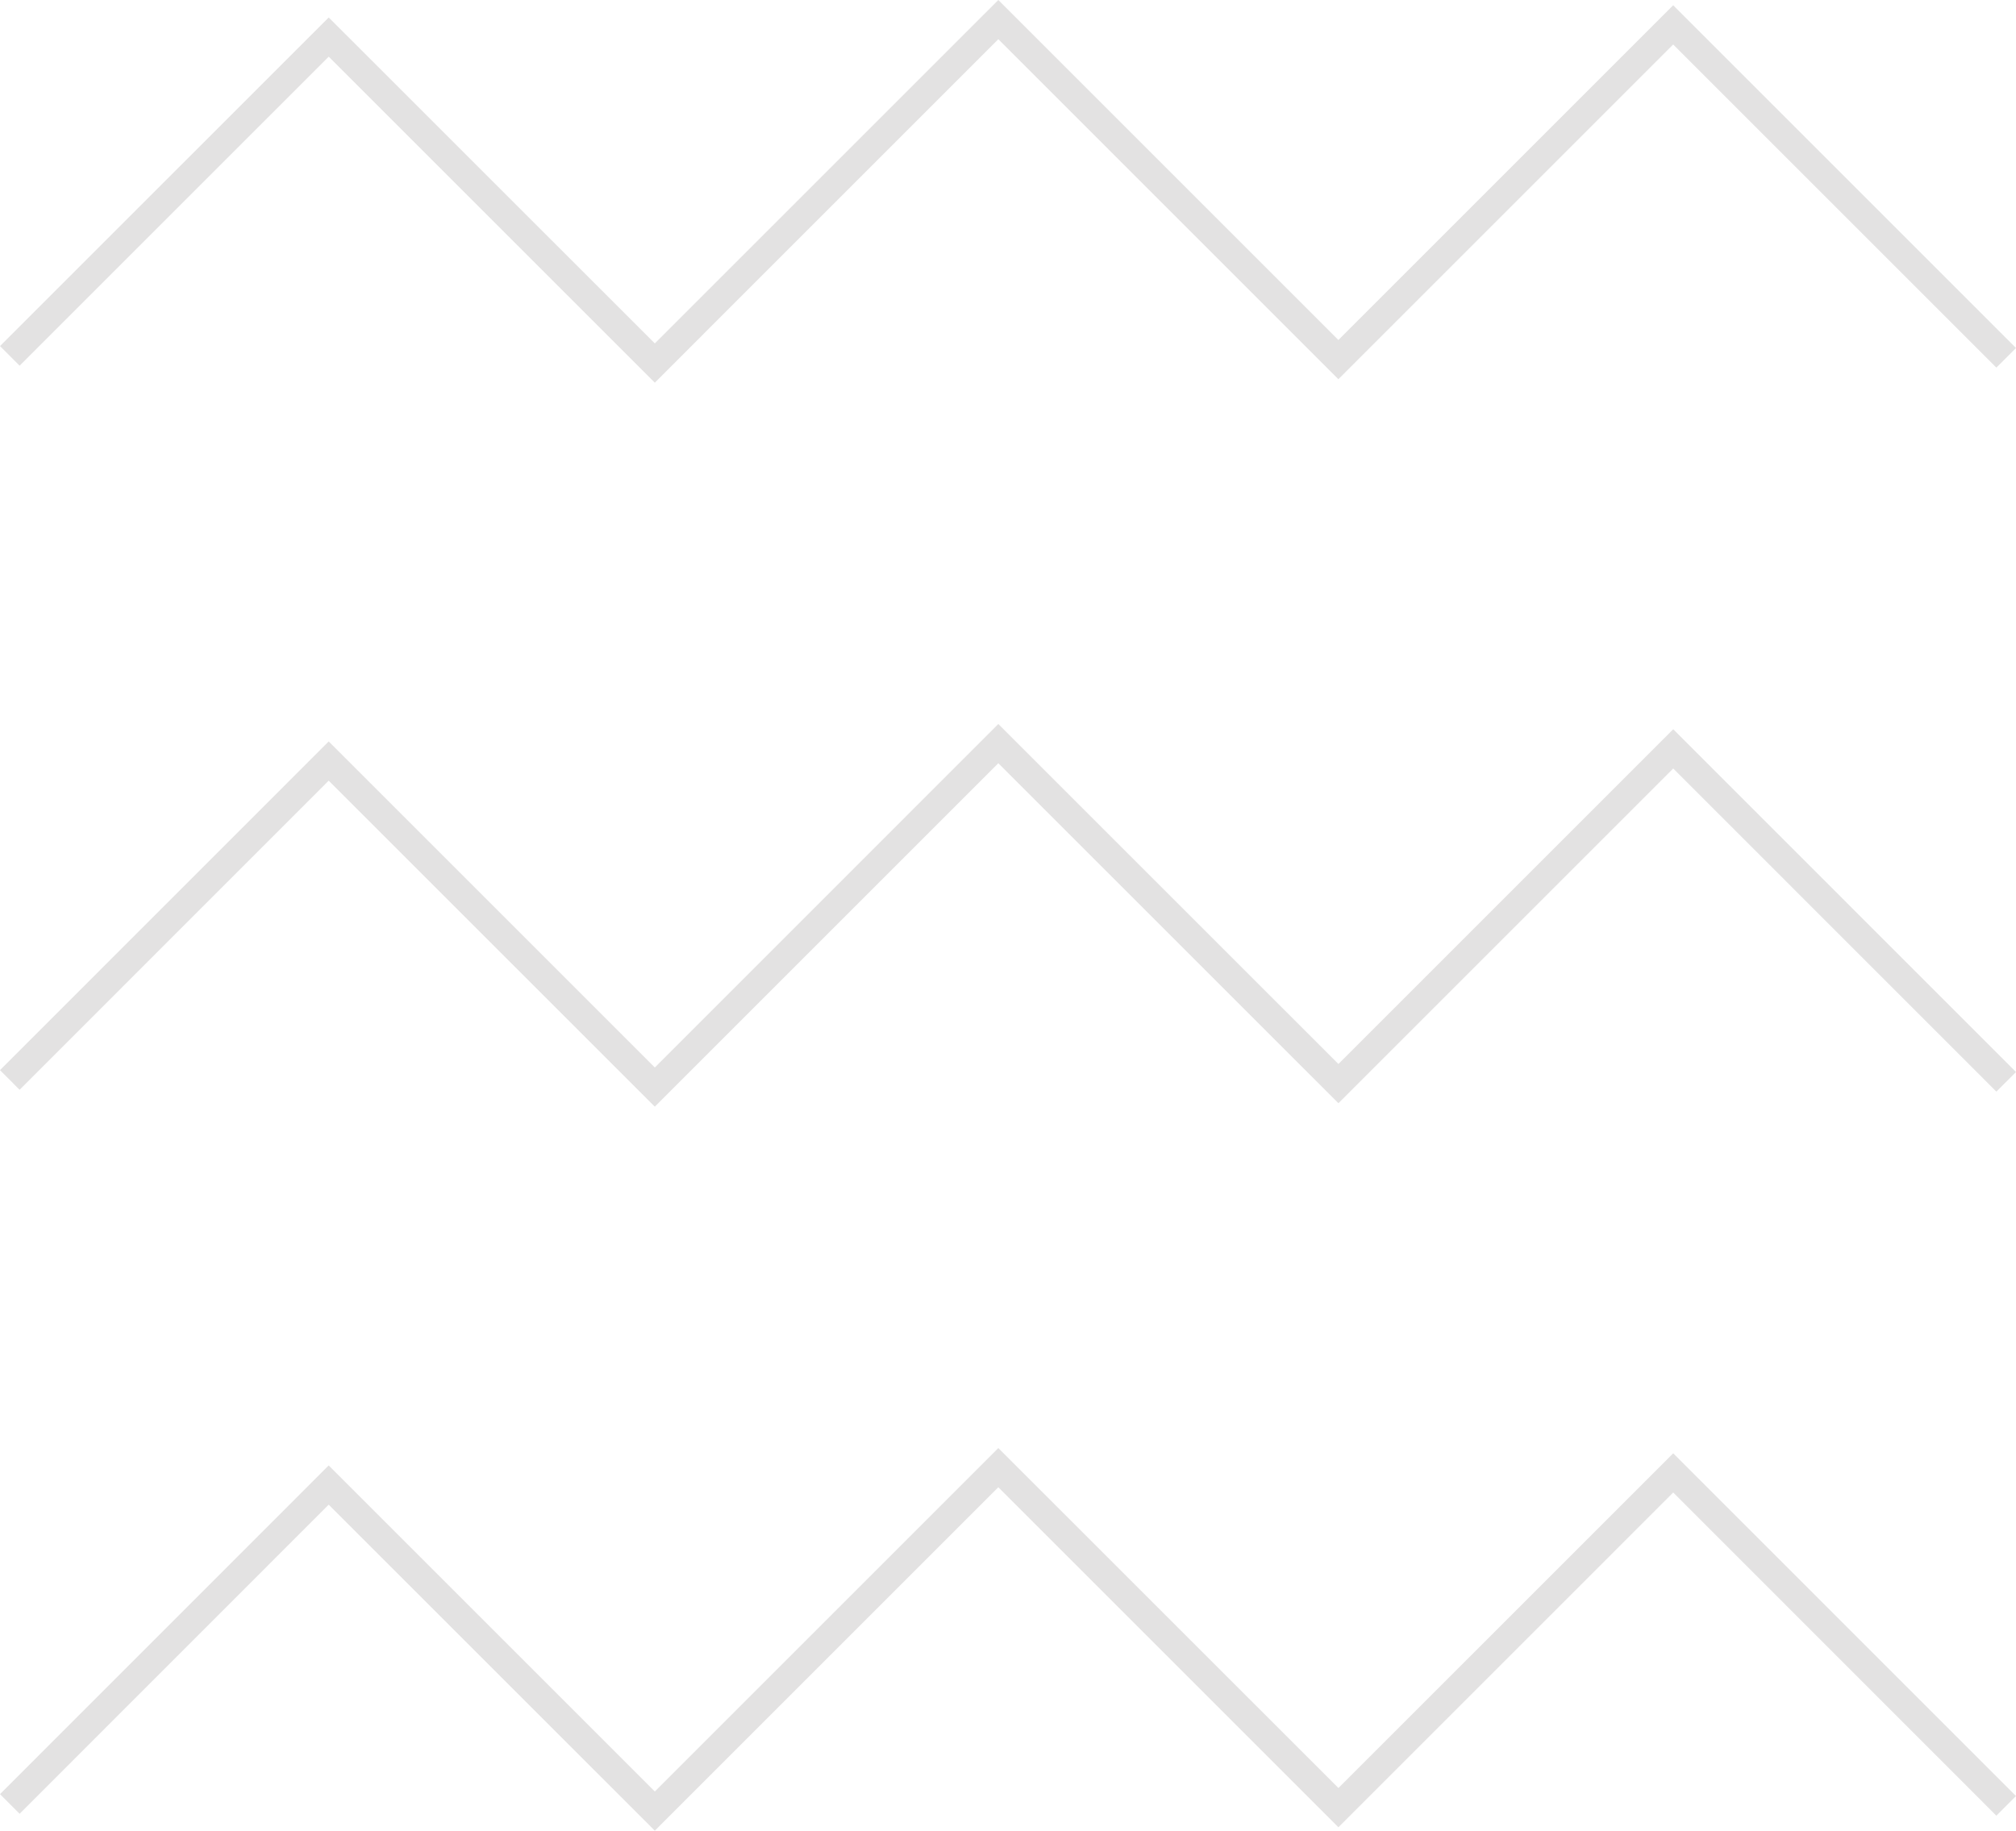 <?xml version="1.0" encoding="utf-8"?>
<!-- Generator: Adobe Illustrator 16.0.0, SVG Export Plug-In . SVG Version: 6.00 Build 0)  -->
<!DOCTYPE svg PUBLIC "-//W3C//DTD SVG 1.1//EN" "http://www.w3.org/Graphics/SVG/1.1/DTD/svg11.dtd">
<svg version="1.1" id="Layer_1" xmlns="http://www.w3.org/2000/svg" xmlns:xlink="http://www.w3.org/1999/xlink" x="0px" y="0px"
	 width="47.203px" height="42.872px" viewBox="0 0 47.203 42.872" enable-background="new 0 0 47.203 42.872" xml:space="preserve">
<polygon fill="#E3E2E2" points="15.332,24.999 7.696,17.363 0,25.061 0.459,25.521 7.696,18.282 15.332,25.917 23.375,17.874 
	31.338,25.836 39.177,17.997 46.743,25.564 47.203,25.105 39.177,17.078 31.338,24.917 23.375,16.955 "/>
<polygon fill="#E3E2E2" points="15.332,41.954 7.696,34.318 0,42.016 0.459,42.476 7.696,35.237 15.332,42.872 23.375,34.829 
	31.338,42.792 39.177,34.952 46.743,42.52 47.203,42.061 39.177,34.034 31.338,41.872 23.375,33.911 "/>
<polygon fill="#E3E2E2" points="23.375,0 15.332,8.042 7.697,0.409 0,8.104 0.459,8.564 7.697,1.327 15.332,8.962 23.375,0.918 
	31.337,8.881 39.176,1.042 46.743,8.609 47.203,8.15 39.176,0.123 31.337,7.962 "/>
</svg>

